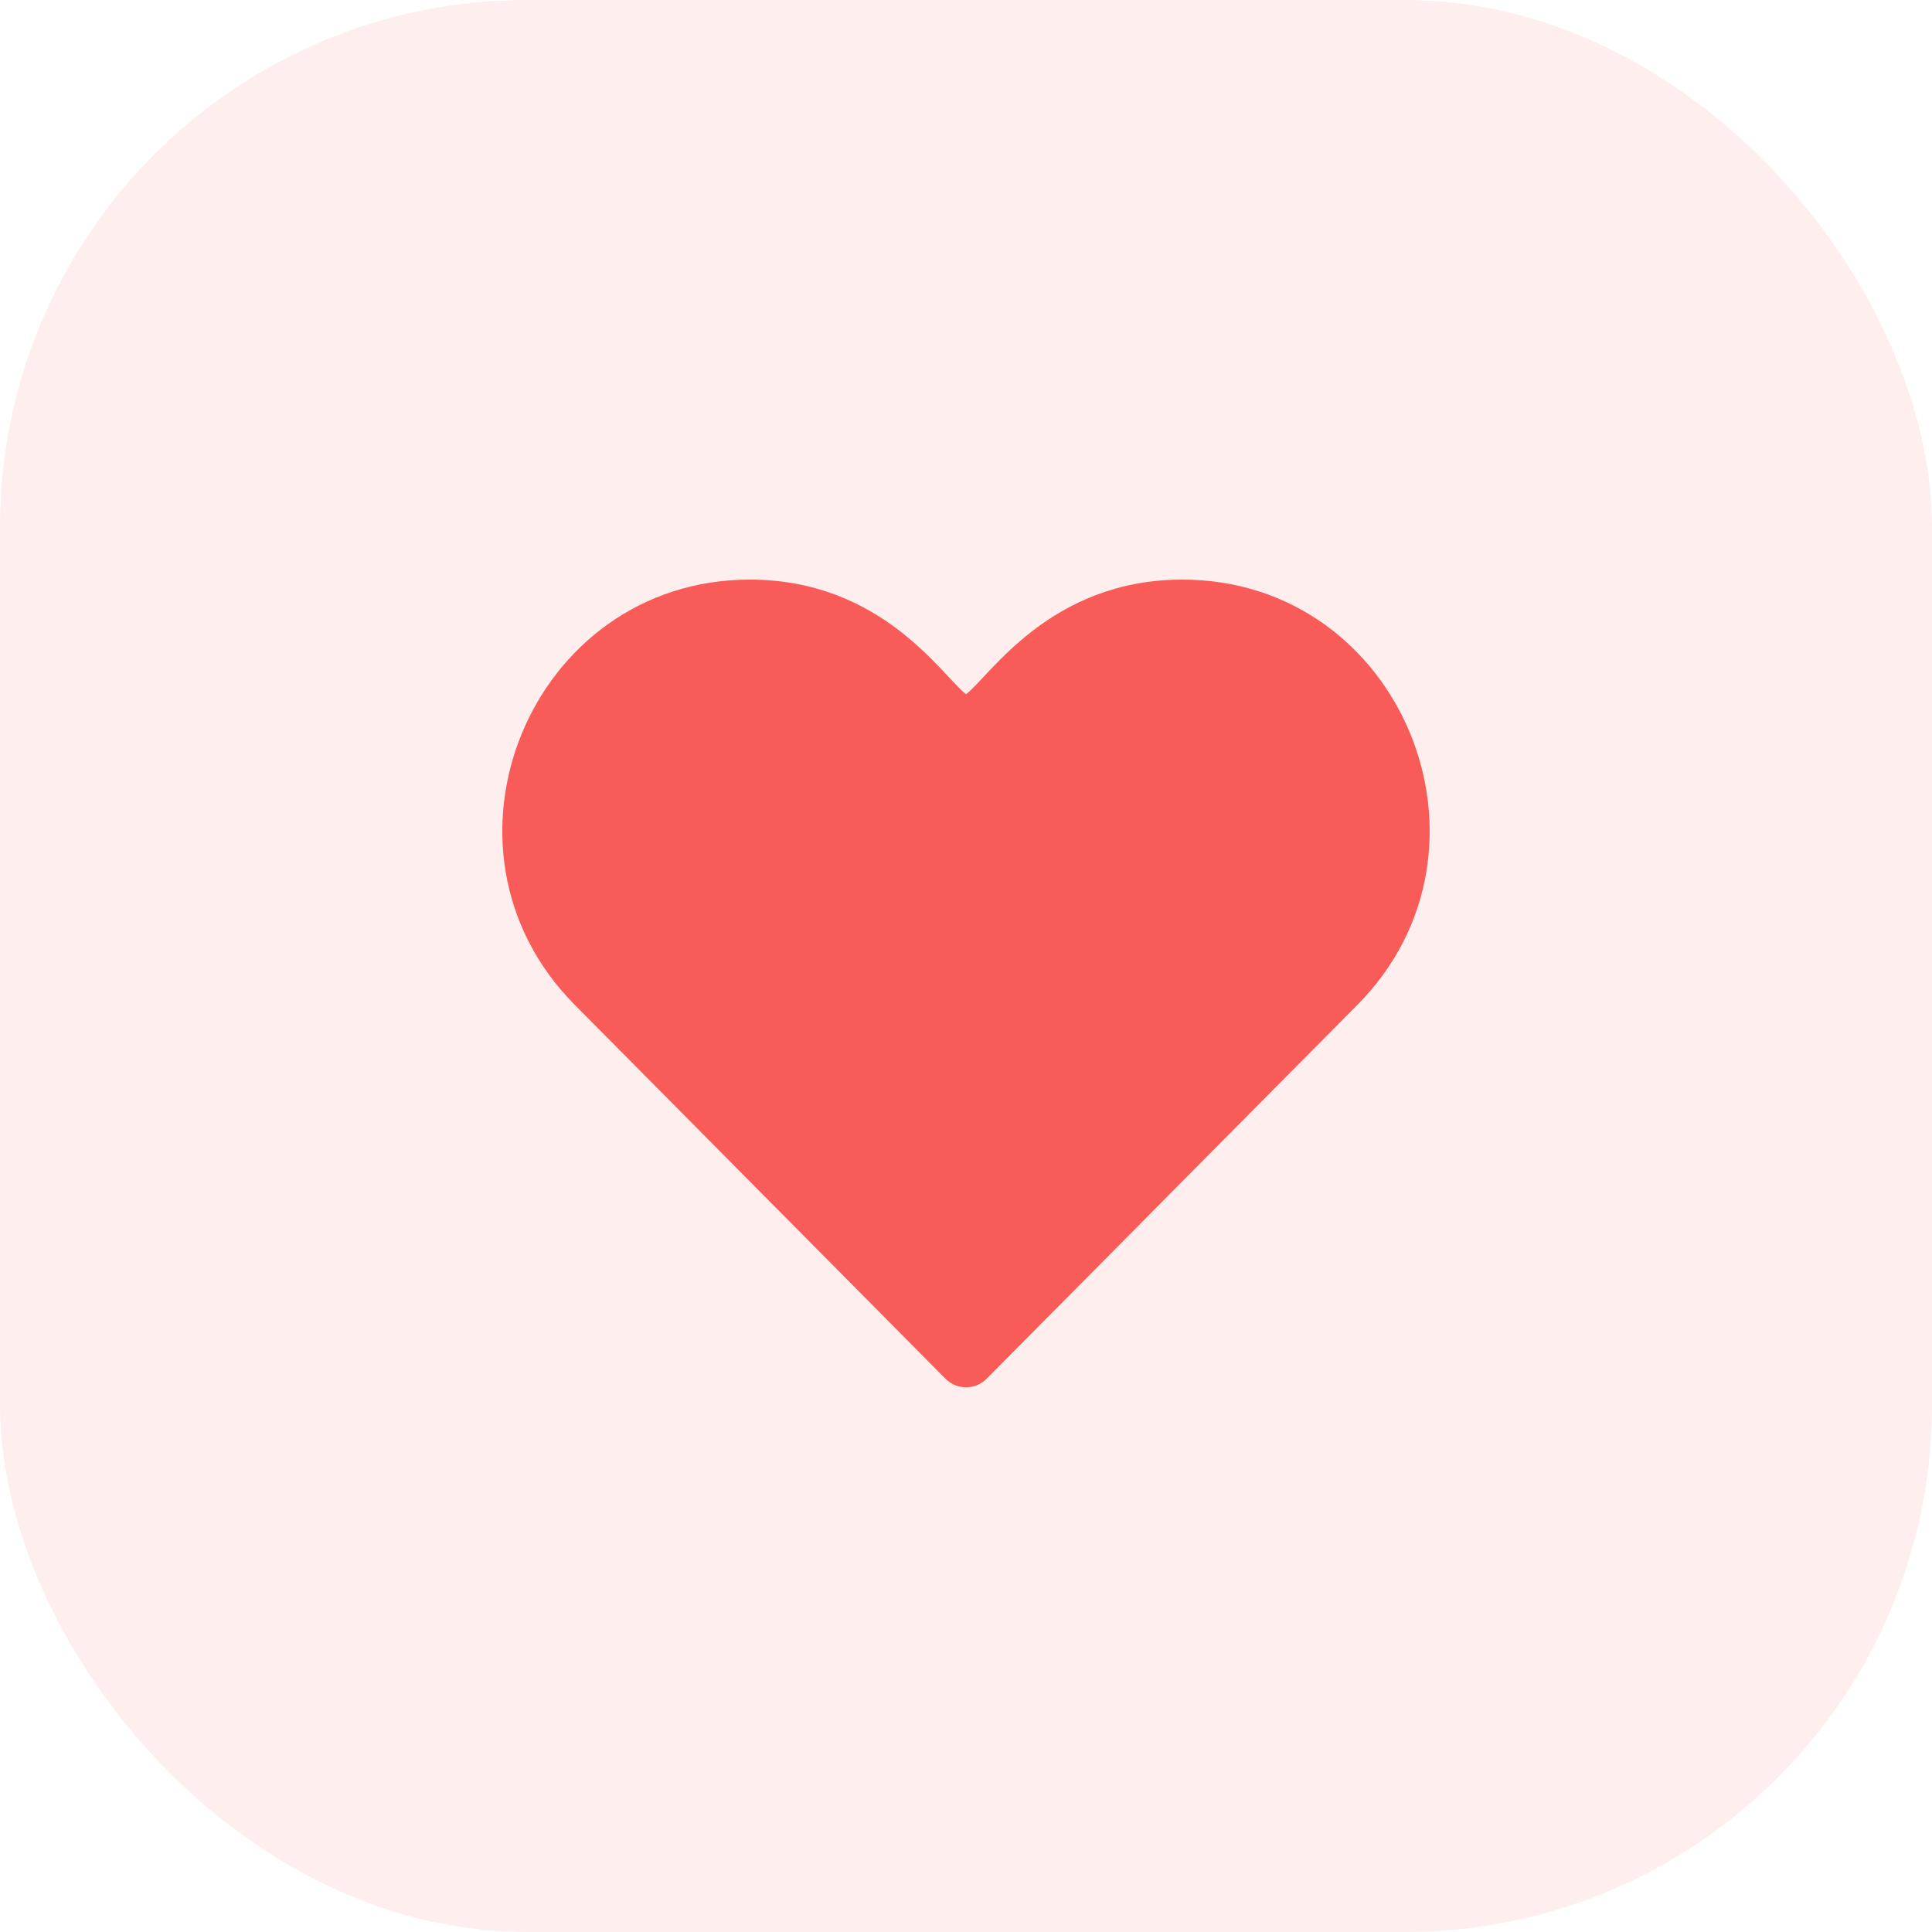 <svg width="55" height="55" viewBox="0 0 55 55" fill="none" xmlns="http://www.w3.org/2000/svg">
<rect width="55" height="55" rx="15" fill="#F95C58" fill-opacity="0.1"/>
<path d="M26.914 39.248C27.07 39.406 27.281 39.493 27.502 39.493C27.723 39.493 27.934 39.406 28.089 39.248L38.643 28.605C43.045 24.167 39.917 16.5 33.658 16.5C29.899 16.5 28.174 19.249 27.502 19.763C26.826 19.247 25.113 16.5 21.346 16.5C15.106 16.5 11.94 24.147 16.361 28.605L26.914 39.248Z" fill="#F95C58"/>
</svg>

